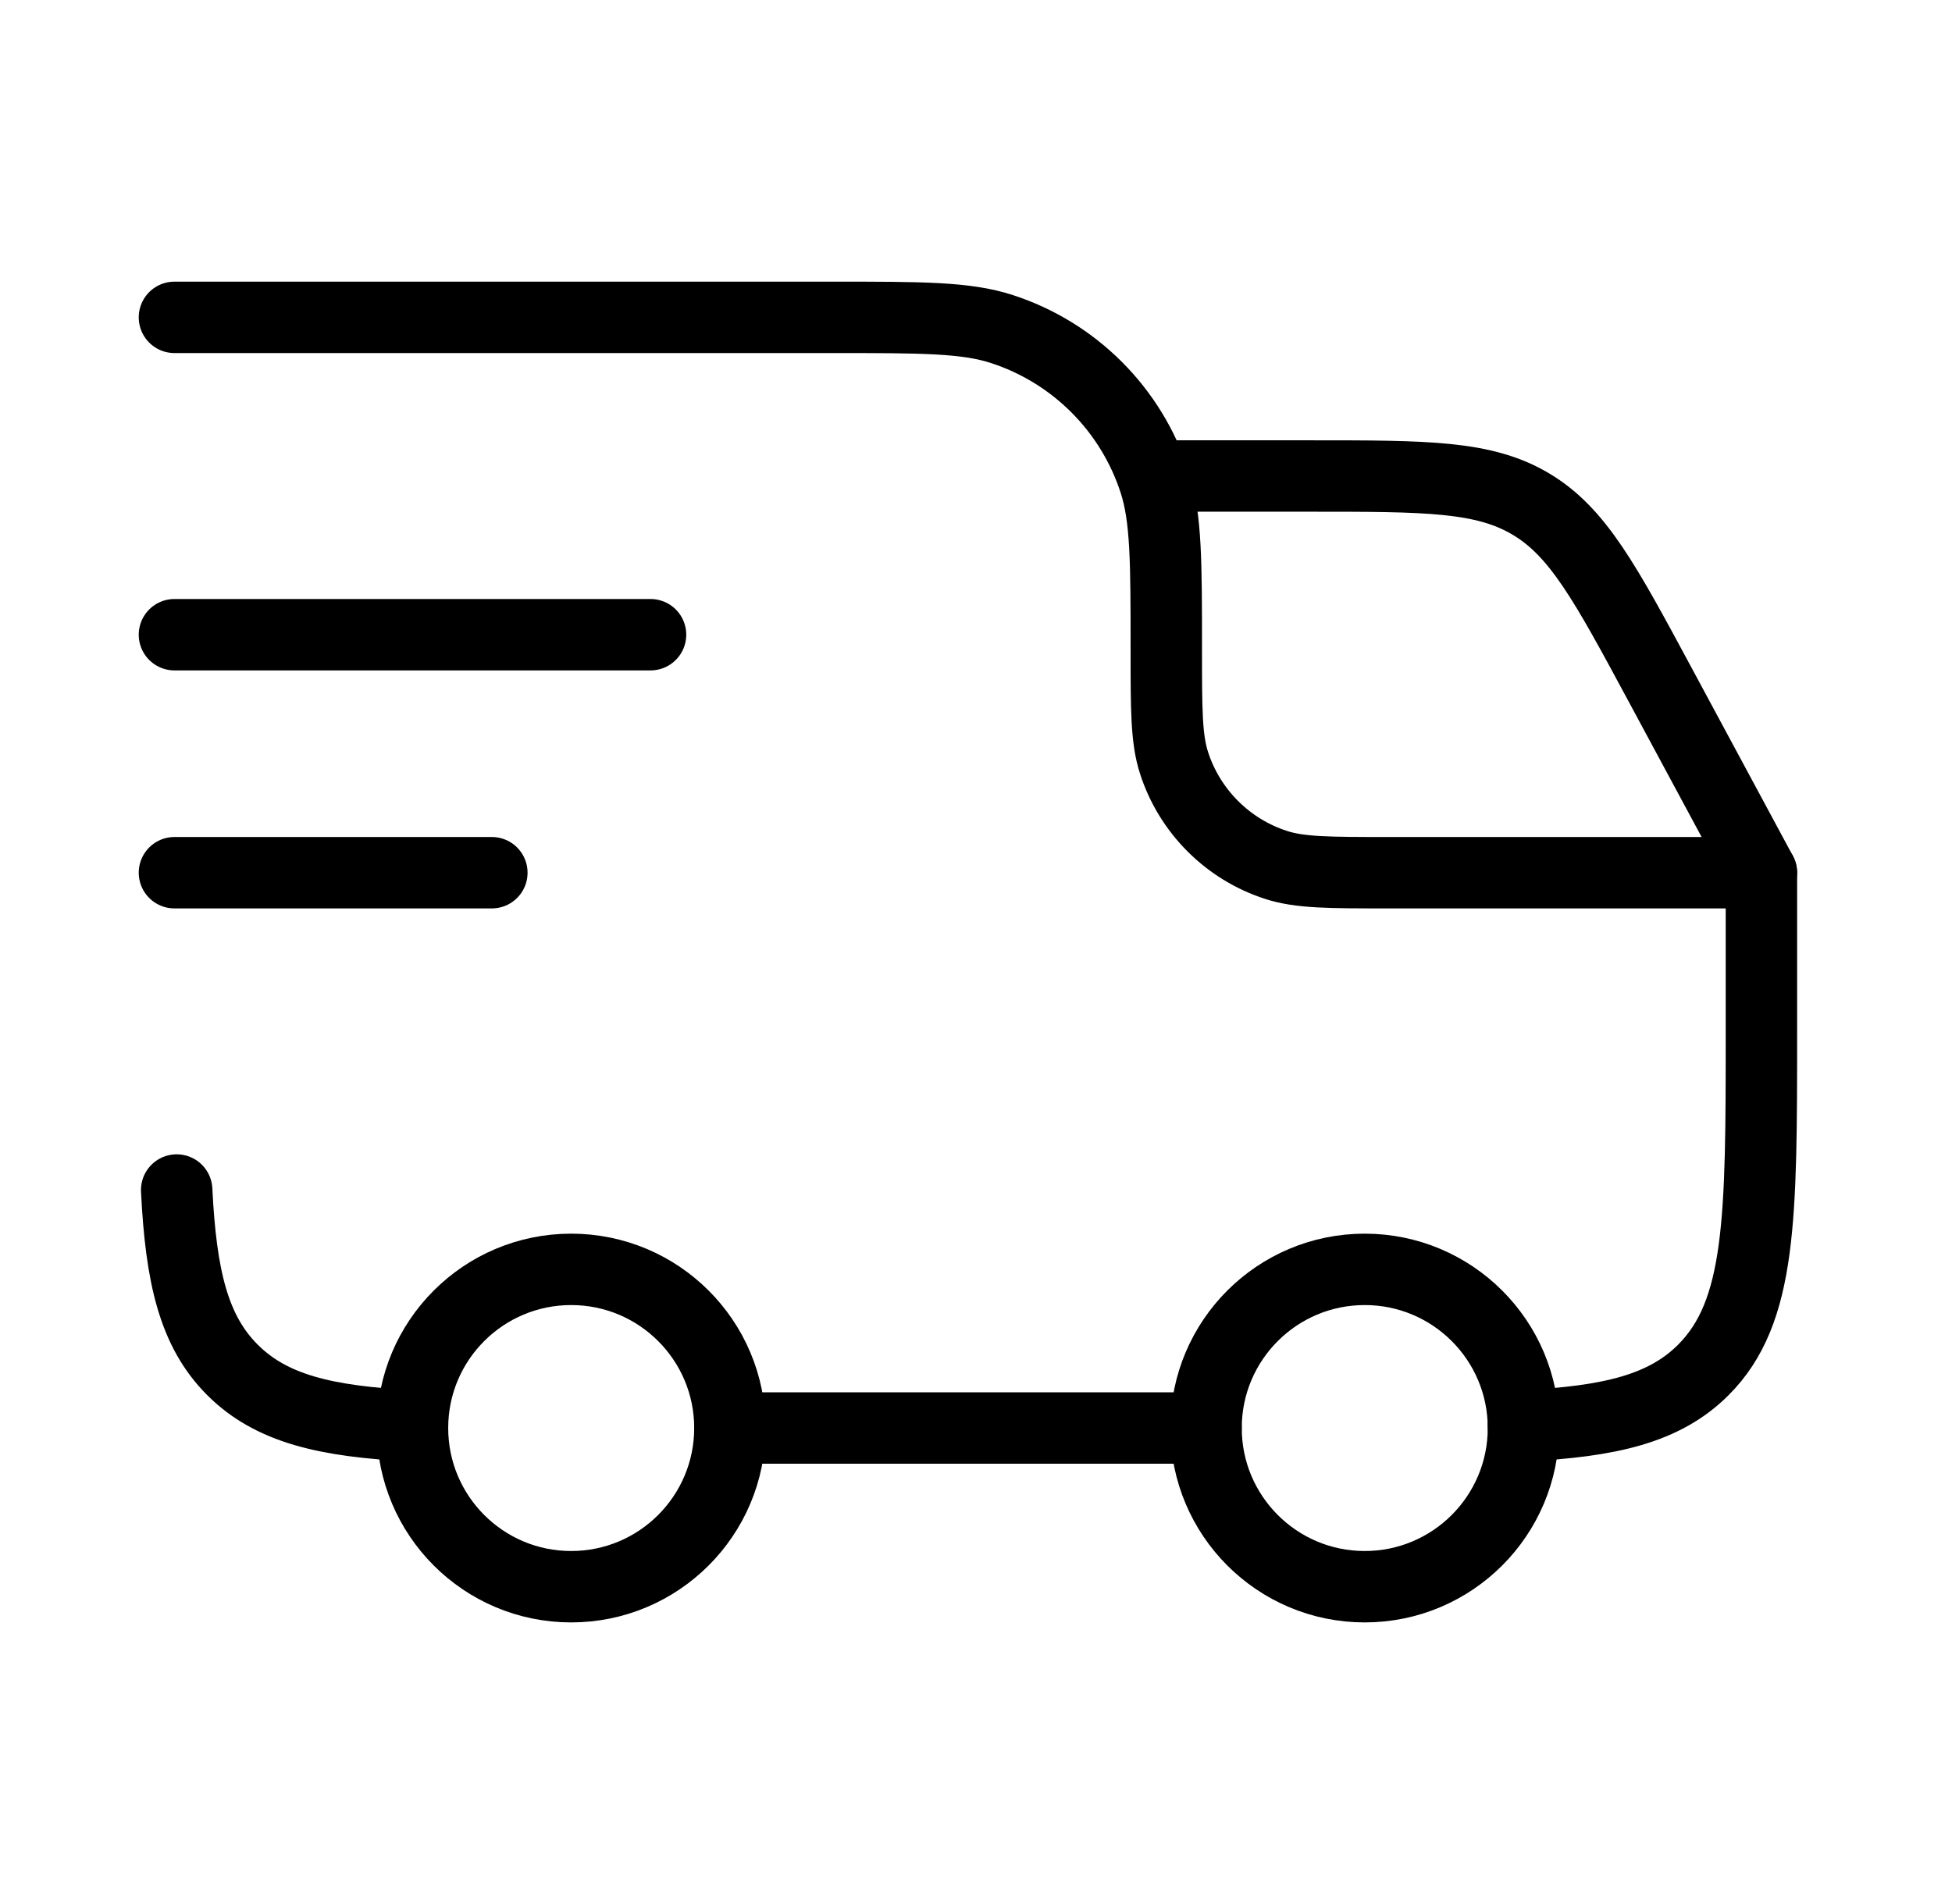 <?xml version="1.0" encoding="UTF-8"?> <svg xmlns="http://www.w3.org/2000/svg" width="41" height="40" viewBox="0 0 41 40" fill="none"><path d="M28.665 33.334C30.506 33.334 31.999 31.841 31.999 30C31.999 28.159 30.506 26.667 28.665 26.667C26.824 26.667 25.332 28.159 25.332 30C25.332 31.841 26.824 33.334 28.665 33.334Z" stroke="black" stroke-width="1.5" stroke-linecap="round" stroke-linejoin="round"></path><path d="M11.997 33.334C13.838 33.334 15.331 31.841 15.331 30C15.331 28.159 13.838 26.667 11.997 26.667C10.156 26.667 8.664 28.159 8.664 30C8.664 31.841 10.156 33.334 11.997 33.334Z" stroke="black" stroke-width="1.5" stroke-linecap="round" stroke-linejoin="round"></path><path d="M8.664 29.954C6.836 29.864 5.697 29.592 4.884 28.78C4.071 27.969 3.801 26.829 3.711 25M15.331 30H25.331M31.997 29.954C33.826 29.864 34.964 29.592 35.777 28.78C36.997 27.559 36.997 25.595 36.997 21.667V18.334H29.164C27.922 18.334 27.302 18.334 26.801 18.17C26.3 18.008 25.846 17.729 25.474 17.357C25.102 16.985 24.823 16.531 24.661 16.03C24.497 15.529 24.497 14.909 24.497 13.667C24.497 11.805 24.497 10.875 24.252 10.122C24.009 9.372 23.591 8.69 23.033 8.132C22.475 7.574 21.793 7.156 21.042 6.912C20.289 6.667 19.359 6.667 17.497 6.667H3.664M3.664 13.334H13.664M3.664 18.334H10.331" stroke="black" stroke-width="1.5" stroke-linecap="round" stroke-linejoin="round"></path><path d="M24.496 10H27.531C29.958 10 31.169 10 32.156 10.59C33.144 11.178 33.719 12.247 34.869 14.383L36.996 18.333" stroke="black" stroke-width="1.5" stroke-linecap="round" stroke-linejoin="round"></path></svg> 